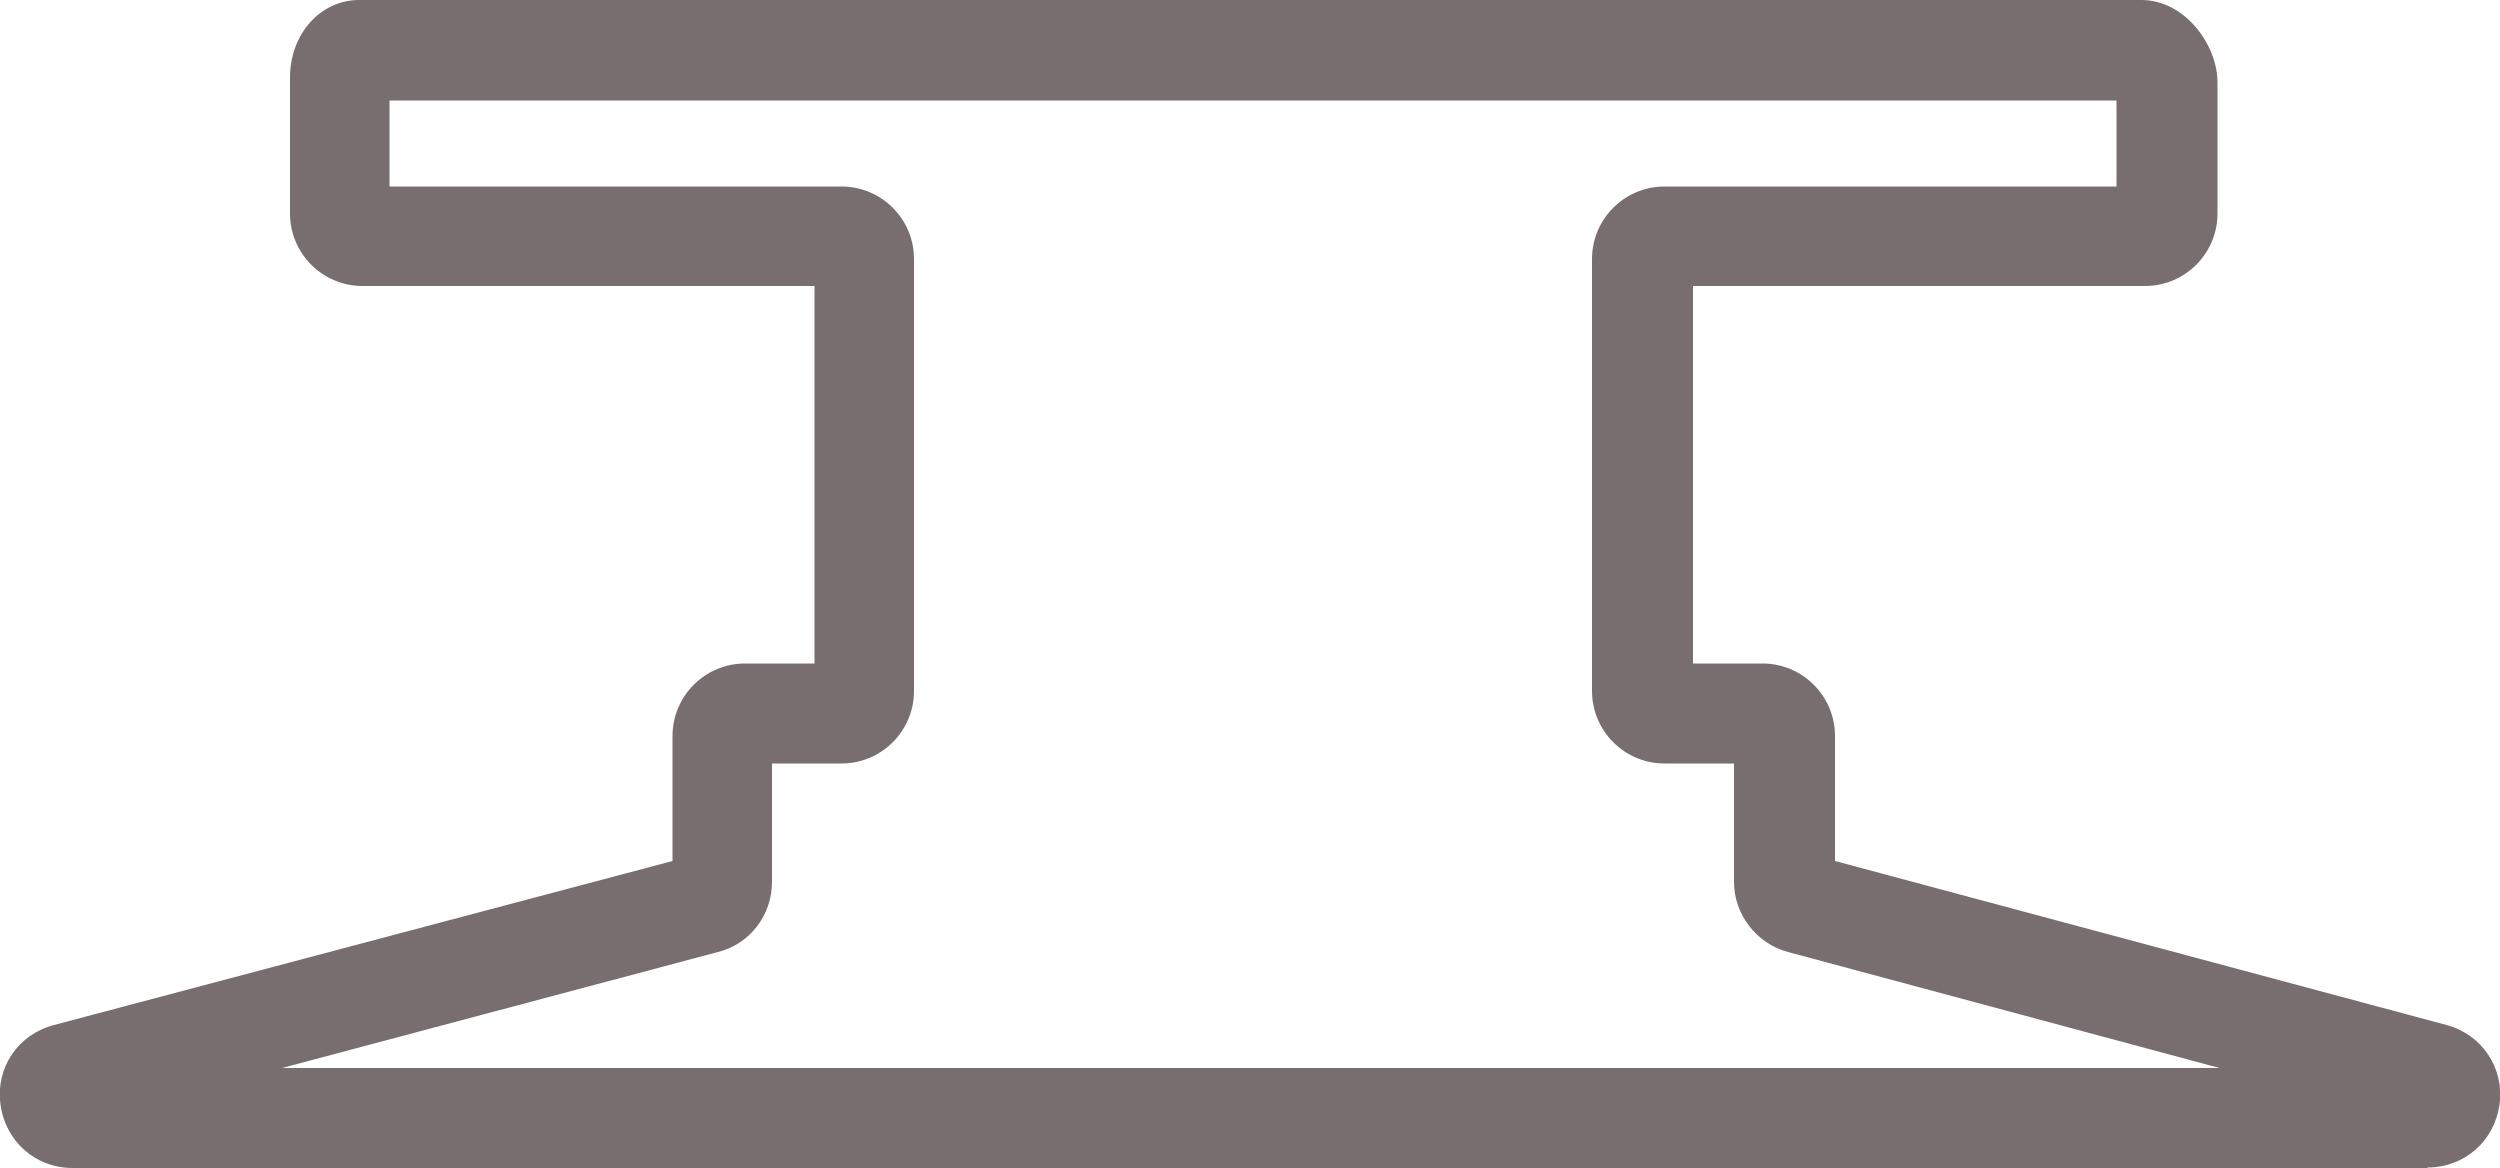 <?xml version="1.0" encoding="UTF-8"?>
<svg id="Livello_2" data-name="Livello 2" xmlns="http://www.w3.org/2000/svg" viewBox="0 0 50 23.36">
  <defs>
    <style>
      .cls-1 {
        fill: #796e6f;
      }
    </style>
  </defs>
  <g id="Livello_1-2" data-name="Livello 1">
    <path class="cls-1" d="M48.55,23.36H1.45c-.74,0-1.34-.53-1.44-1.27s.35-1.4,1.07-1.59l12.37-3.28v-2.5c0-.8.65-1.45,1.45-1.45h1.39v-7.55H7.25c-.8,0-1.45-.65-1.45-1.45V1.55c0-.87.61-1.55,1.38-1.55h35.65c.86,0,1.52.89,1.52,1.65v2.62c0,.8-.65,1.45-1.45,1.45h-9.04v7.55h1.39c.8,0,1.45.65,1.45,1.45v2.5l12.23,3.28c.71.19,1.16.86,1.06,1.59-.1.73-.7,1.26-1.44,1.26ZM48.4,22.43h0,0ZM5.64,21.36h38.75l-8.63-2.32c-.63-.17-1.08-.75-1.08-1.4v-2.37h-1.39c-.8,0-1.45-.65-1.45-1.45V5.18c0-.8.65-1.45,1.45-1.45h9.04v-1.72H7.79v1.72h9.04c.8,0,1.45.65,1.45,1.45v8.64c0,.8-.65,1.45-1.45,1.45h-1.39v2.37c0,.66-.44,1.24-1.08,1.4l-8.72,2.32Z"/>
  </g>
</svg>